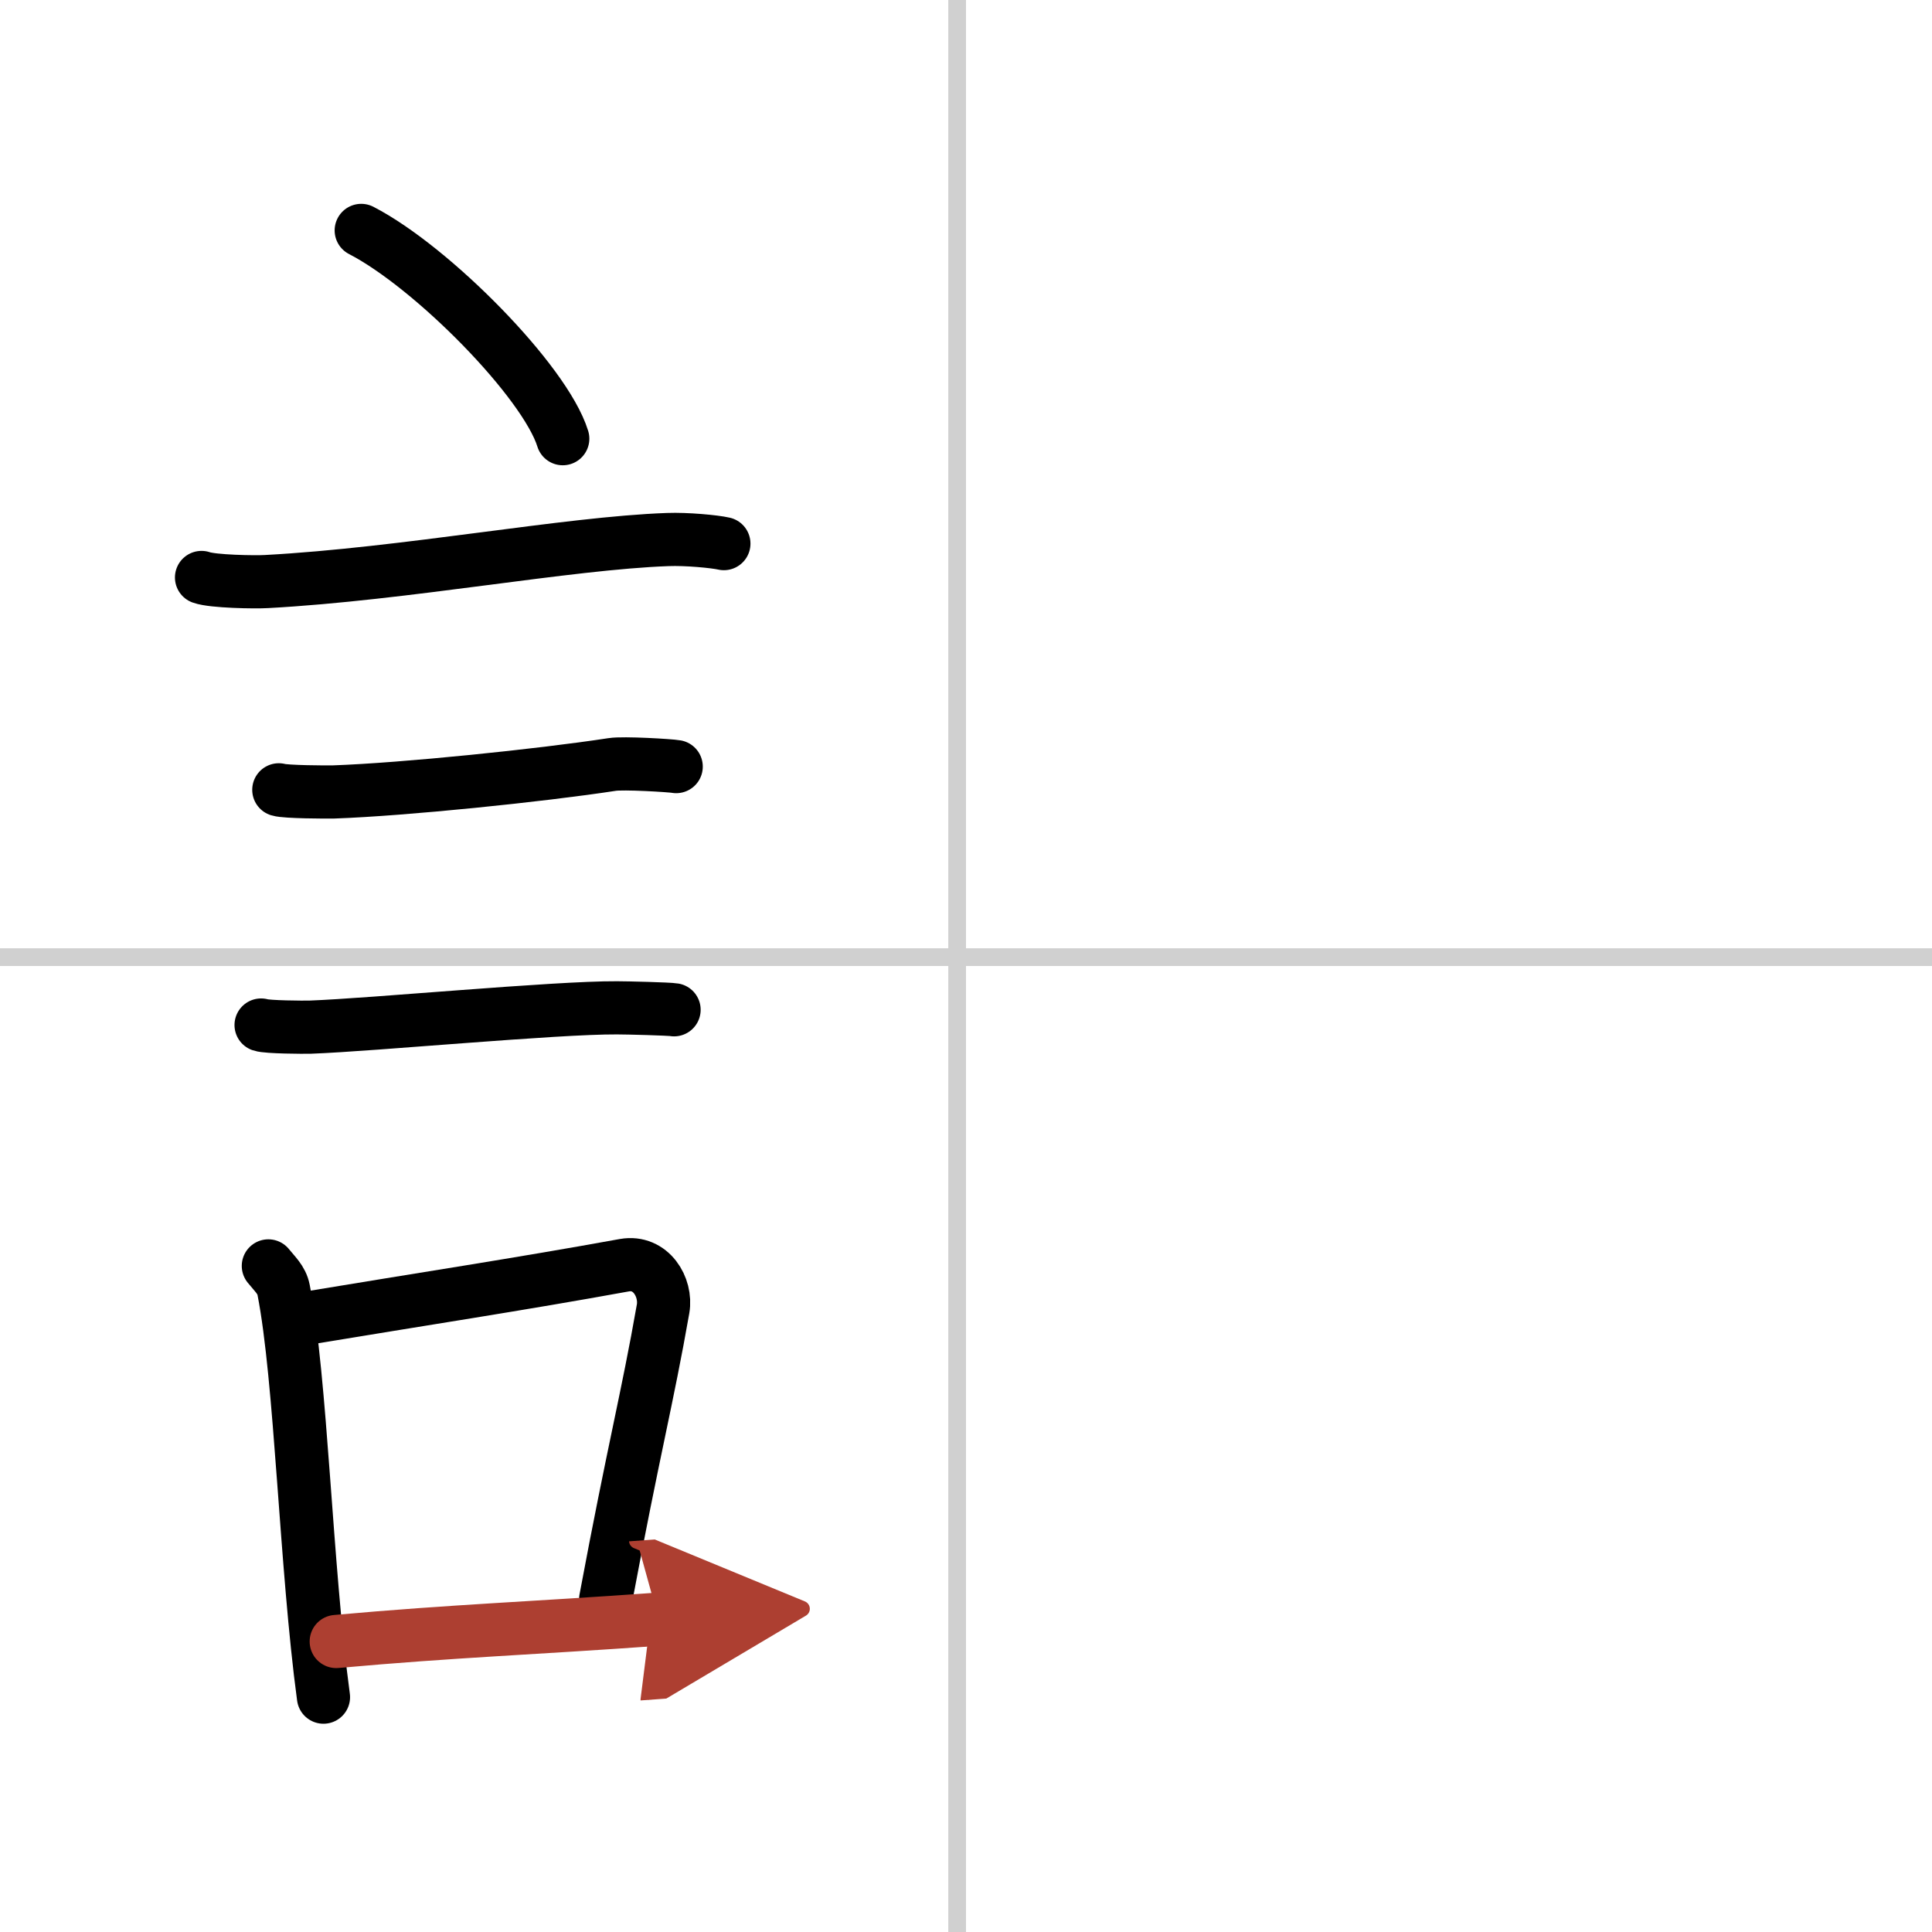 <svg width="400" height="400" viewBox="0 0 109 109" xmlns="http://www.w3.org/2000/svg"><defs><marker id="a" markerWidth="4" orient="auto" refX="1" refY="5" viewBox="0 0 10 10"><polyline points="0 0 10 5 0 10 1 5" fill="#ad3f31" stroke="#ad3f31"/></marker></defs><g fill="none" stroke="#000" stroke-linecap="round" stroke-linejoin="round" stroke-width="3"><rect width="100%" height="100%" fill="#fff" stroke="#fff"/><line x1="54" x2="54" y2="109" stroke="#d0d0d0" stroke-width="1"/><line x2="109" y1="54" y2="54" stroke="#d0d0d0" stroke-width="1"/><path d="m20.38 13c4.01 2.07 10.37 8.52 11.37 11.75"/><path d="m11.37 32.58c0.63 0.23 3.04 0.27 3.67 0.23 7.8-0.42 16.97-2.17 22.64-2.37 1.05-0.04 2.64 0.11 3.16 0.23"/><path d="m15.73 44.56c0.38 0.12 2.71 0.13 3.1 0.12 3.97-0.14 11.67-0.93 15.71-1.55 0.63-0.1 3.29 0.06 3.61 0.12"/><path d="m14.73 57.83c0.34 0.12 2.42 0.13 2.77 0.12 3.55-0.13 13.82-1.11 17.31-1.09 0.57 0 2.94 0.06 3.22 0.11"/><path d="m15.14 71.42c0.35 0.44 0.75 0.78 0.86 1.35 0.99 5.03 1.25 15.6 2.25 22.98"/><path d="m17.31 74.37c6.44-1.07 11.98-1.91 17.92-2.99 1.49-0.26 2.39 1.24 2.18 2.46-0.89 5.08-1.66 7.94-3.24 16.39"/><path d="m18.97 92.61c6.78-0.61 11.01-0.74 18.19-1.26" marker-end="url(#a)" stroke="#ad3f31"/></g></svg>
